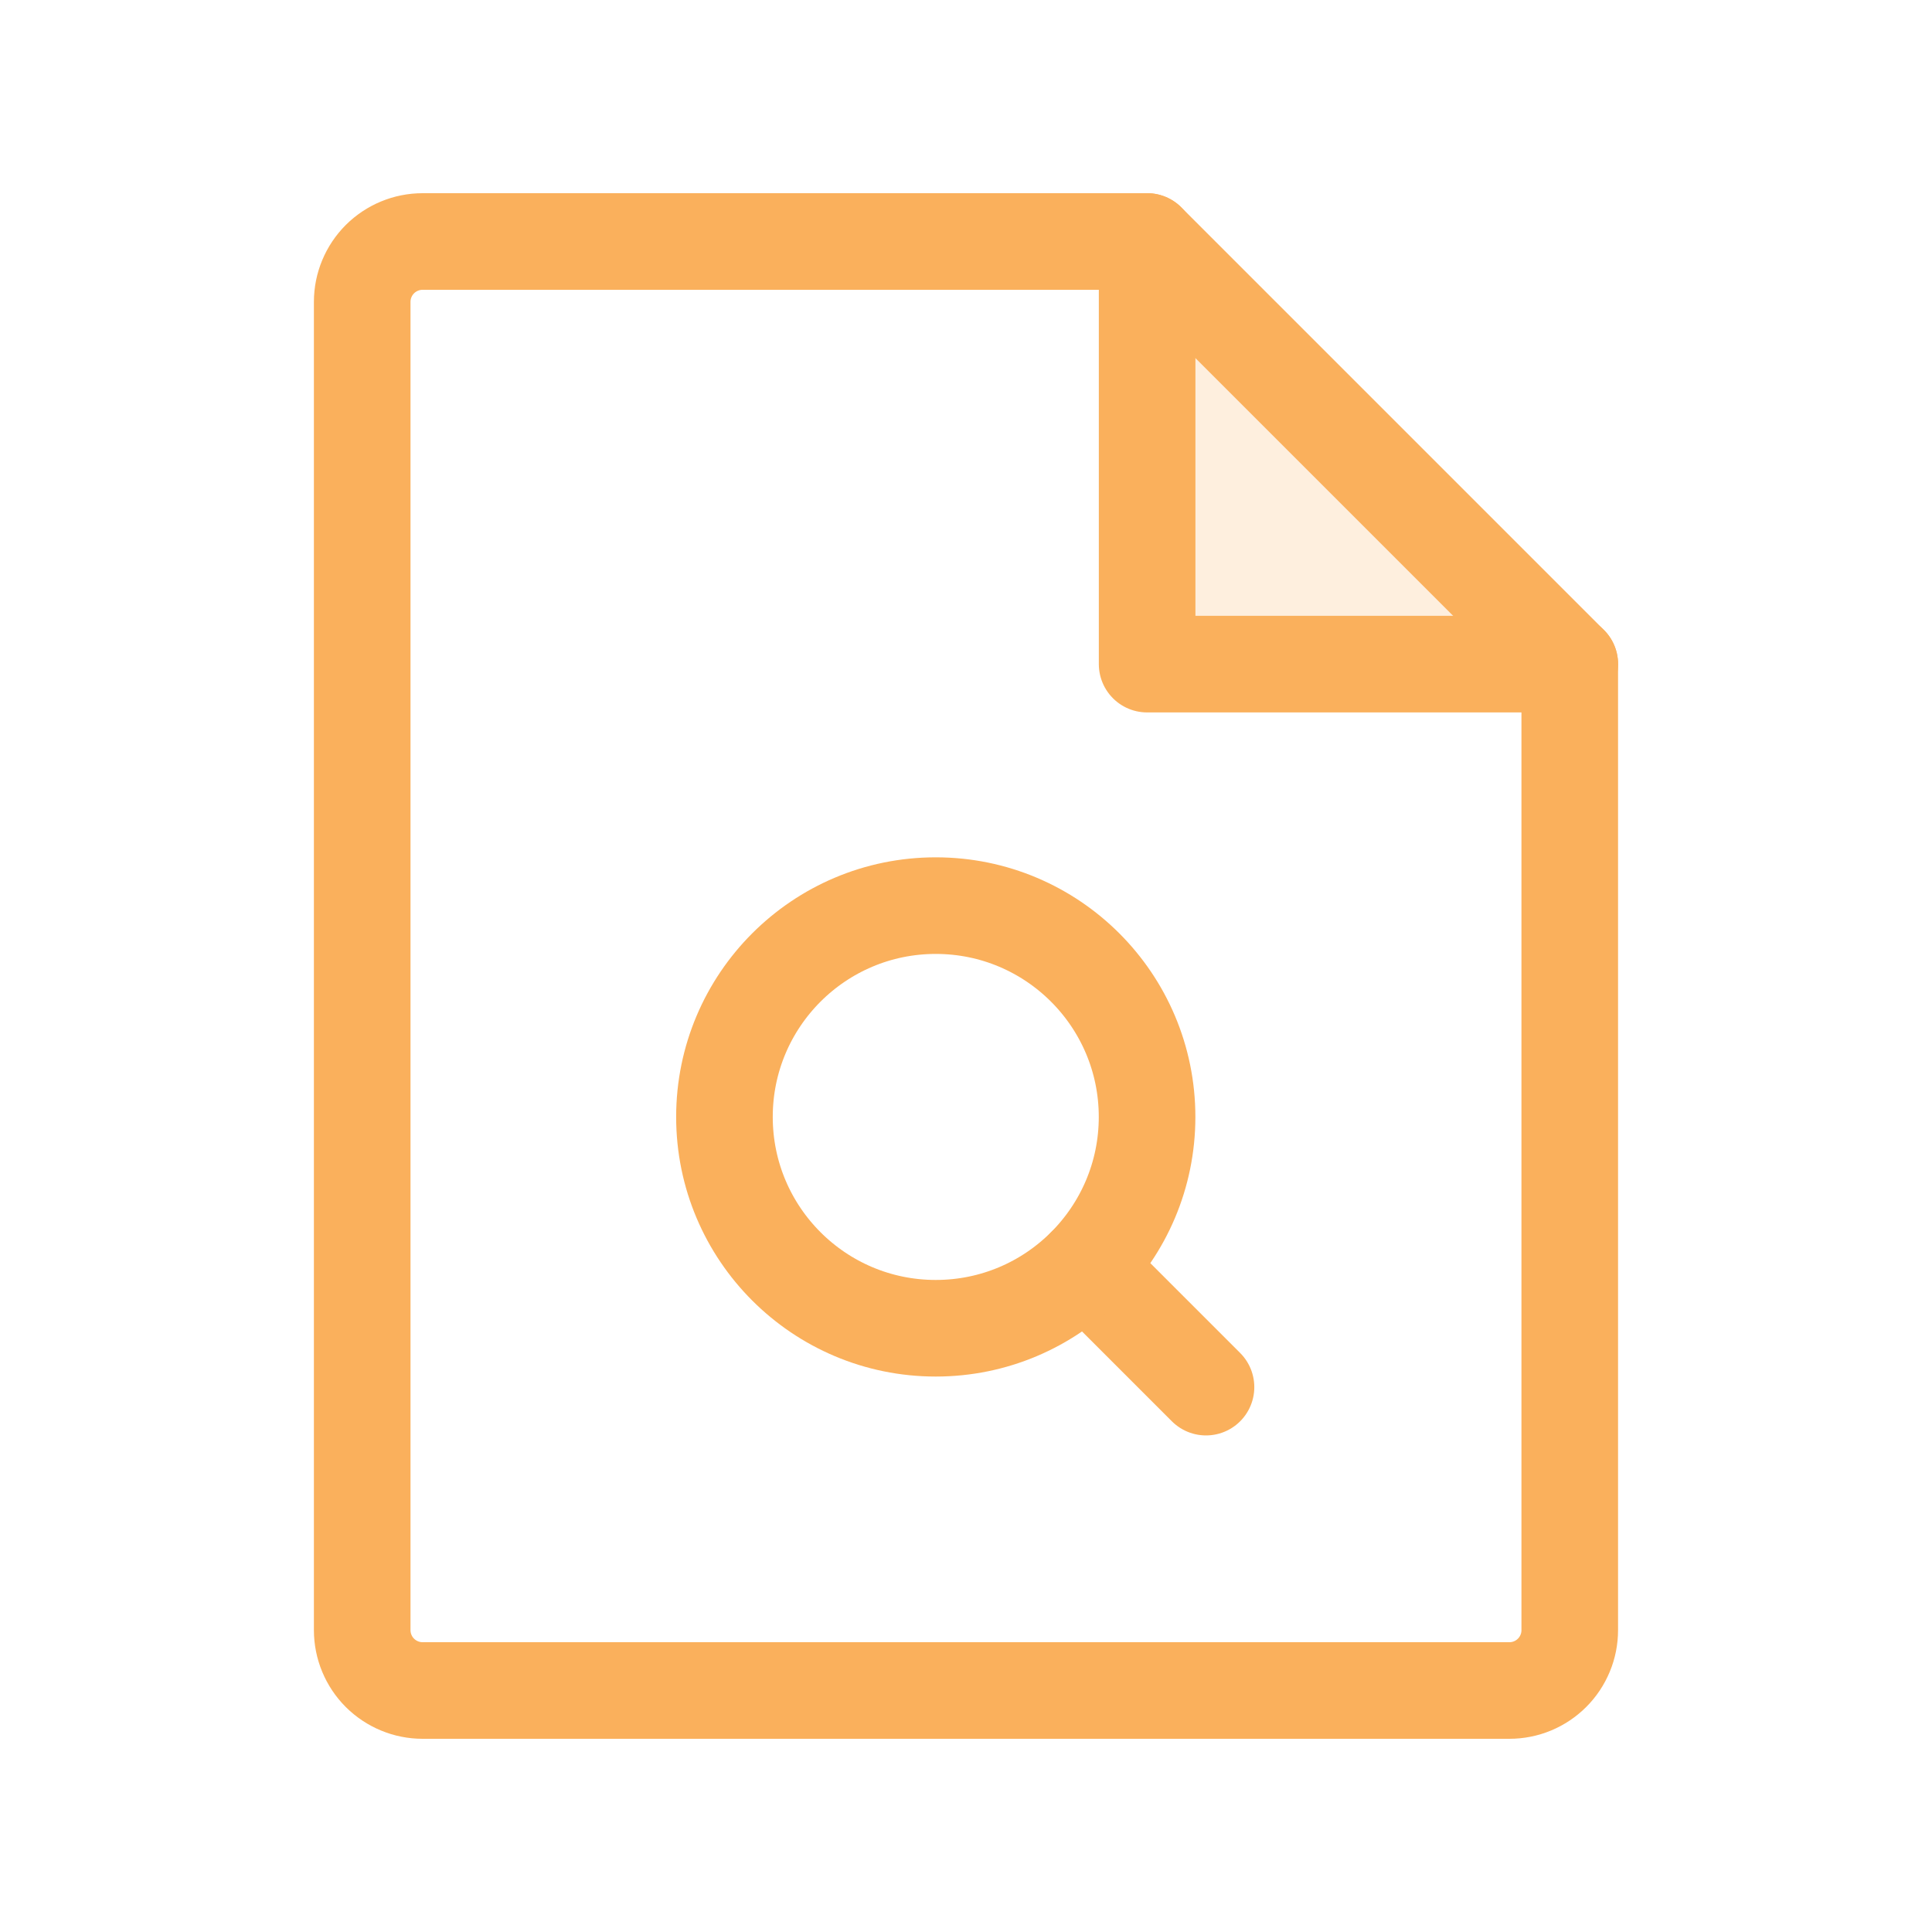 <svg width="40" height="40" viewBox="0 0 40 40" fill="none" xmlns="http://www.w3.org/2000/svg">
<path opacity="0.2" d="M23.75 5V13.75H32.501L23.75 5Z" fill="#FAB05C"/>
<path d="M31.25 35H8.749C8.418 35 8.1 34.868 7.865 34.634C7.631 34.4 7.499 34.081 7.499 33.75V6.25C7.499 5.918 7.631 5.601 7.865 5.366C8.1 5.132 8.418 5 8.749 5H23.75L32.5 13.75V33.75C32.5 33.914 32.468 34.077 32.405 34.228C32.342 34.38 32.25 34.518 32.134 34.634C32.018 34.75 31.88 34.842 31.729 34.905C31.577 34.968 31.414 35 31.25 35Z" stroke="#FAB05C" stroke-width="2" stroke-linecap="round" stroke-linejoin="round"/>
<path d="M23.75 5V13.75H32.501" stroke="#FAB05C" stroke-width="2" stroke-linecap="round" stroke-linejoin="round"/>
<path d="M22.469 26.219L24.969 28.719" stroke="#FAB05C" stroke-width="2" stroke-linecap="round" stroke-linejoin="round"/>
<path d="M19.374 27.5C21.79 27.5 23.749 25.541 23.749 23.125C23.749 20.709 21.79 18.75 19.374 18.75C16.958 18.75 14.999 20.709 14.999 23.125C14.999 25.541 16.958 27.5 19.374 27.5Z" stroke="#FAB05C" stroke-width="2" stroke-linecap="round" stroke-linejoin="round"/>
</svg>
